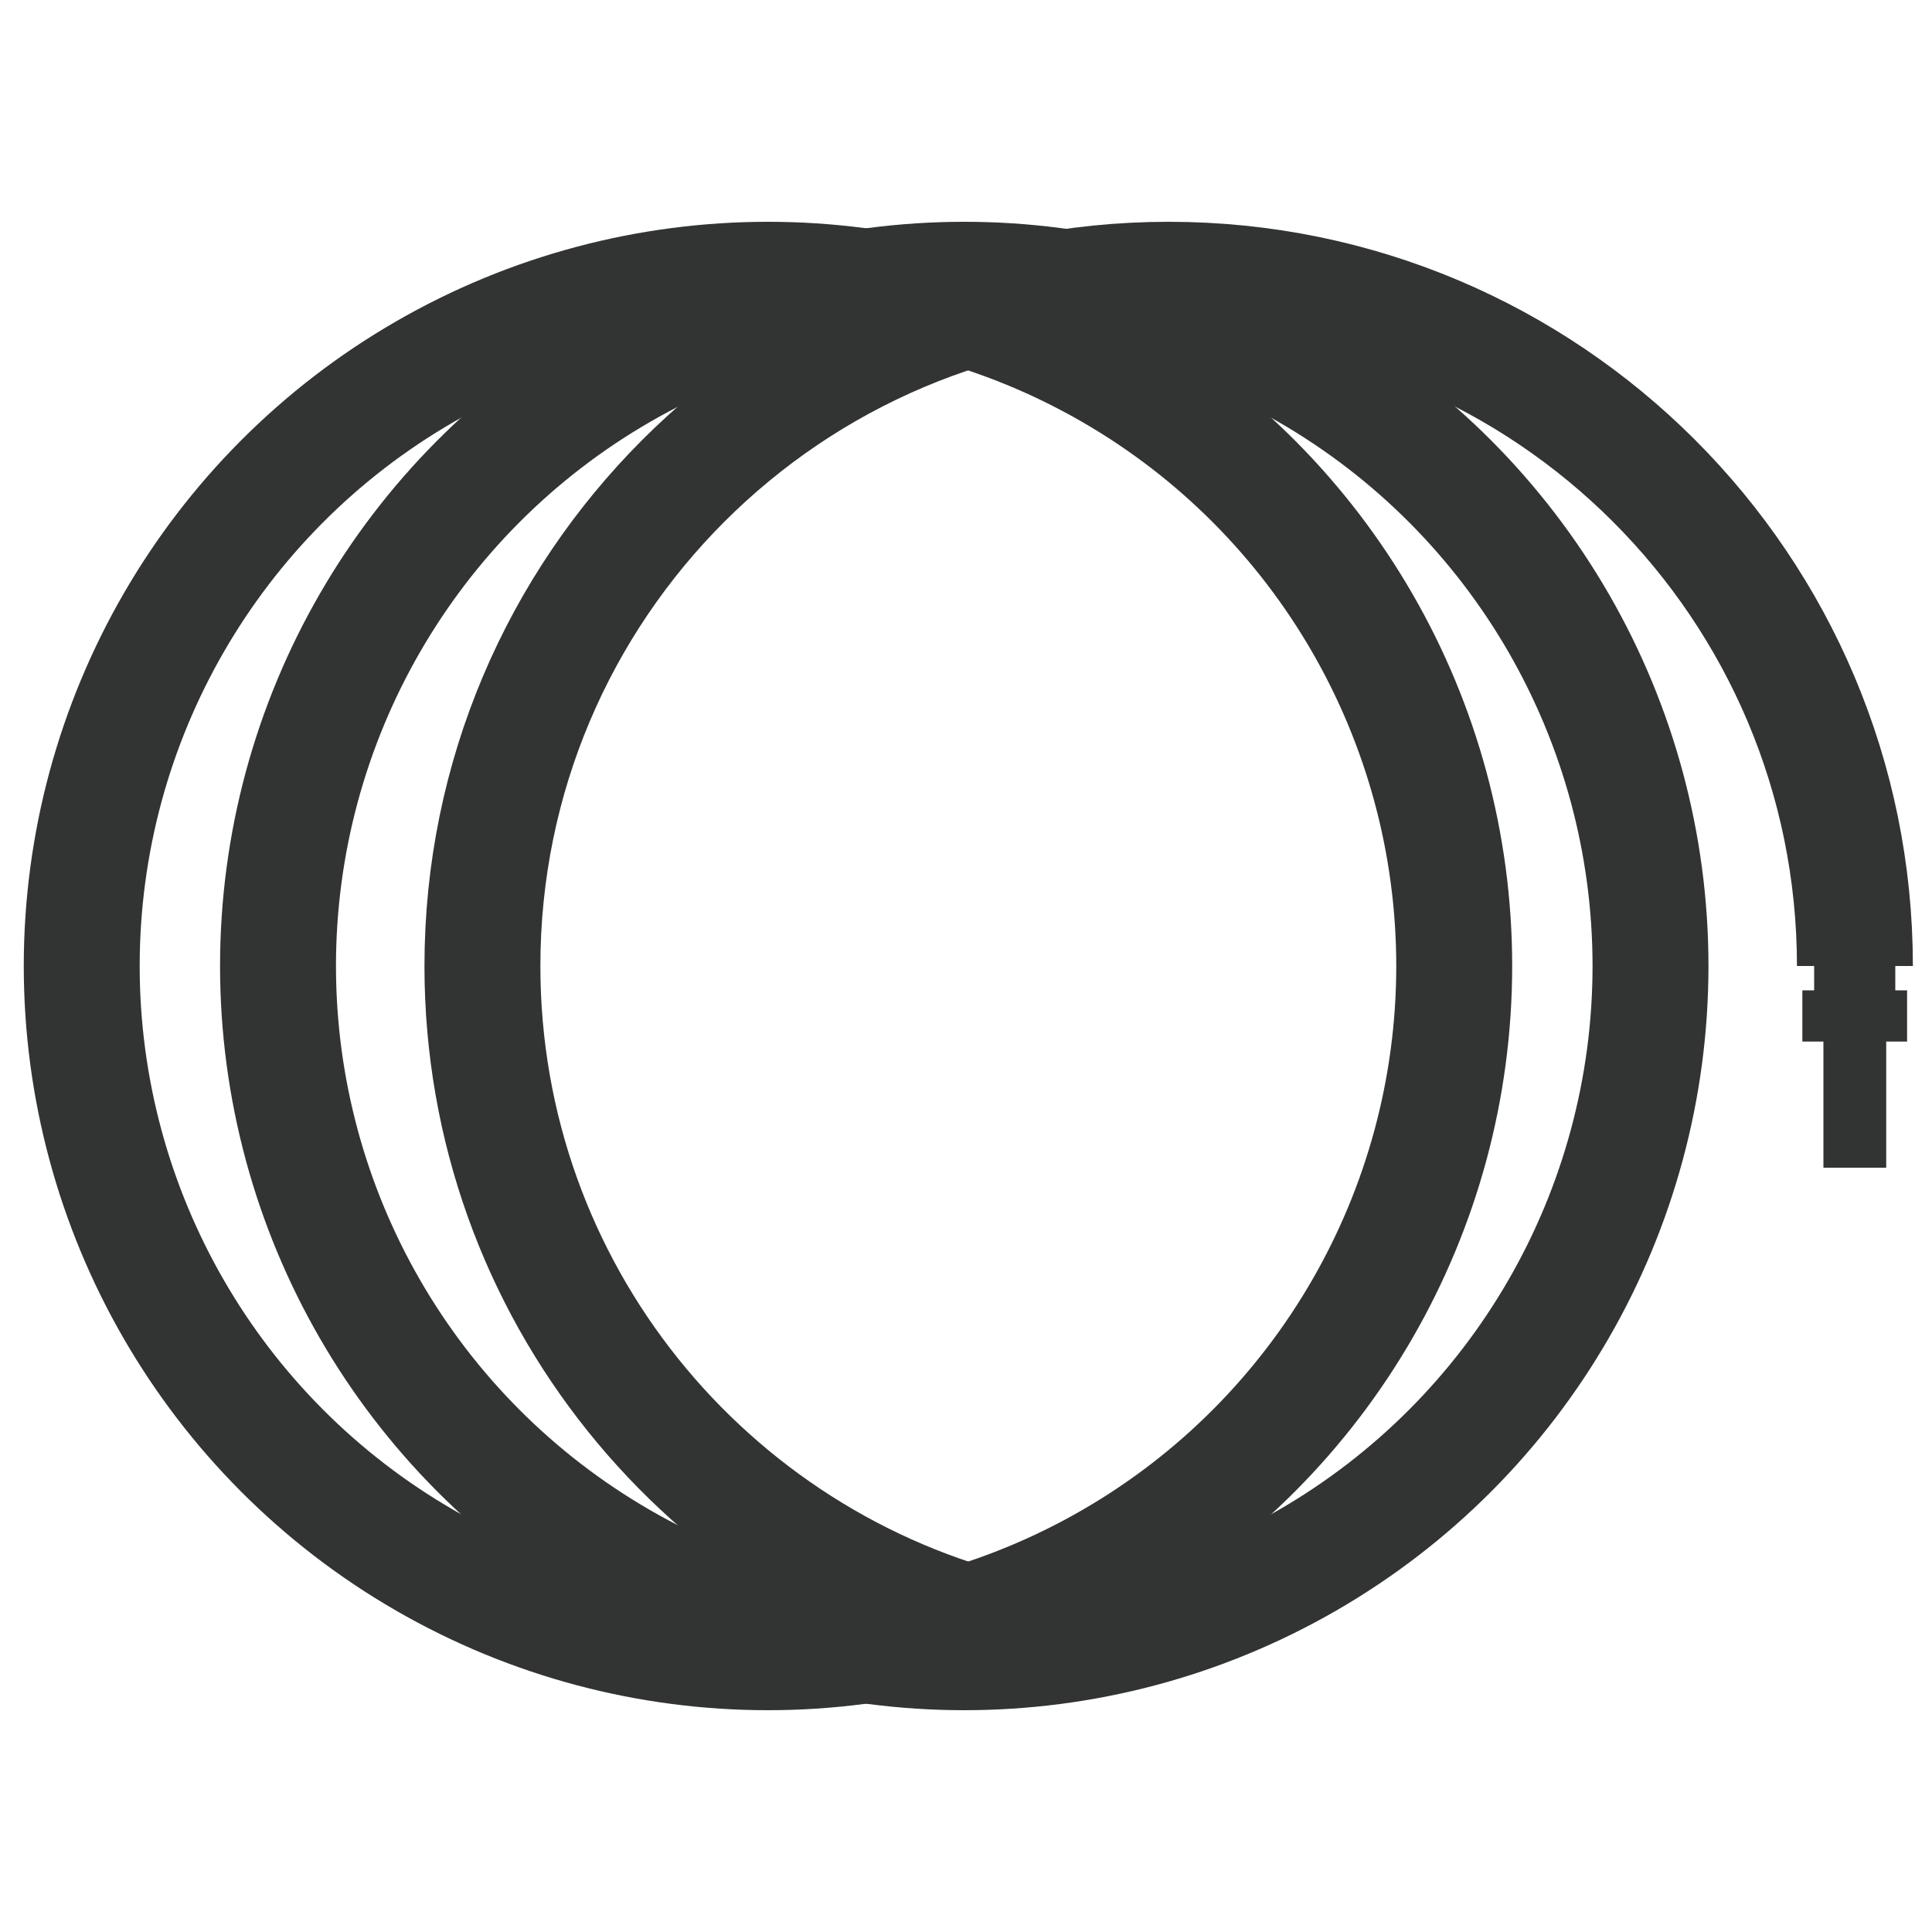 <?xml version="1.0" encoding="UTF-8"?>
<svg id="_レイヤー_1" data-name="レイヤー 1" xmlns="http://www.w3.org/2000/svg" width="100" height="100" viewBox="0 0 100 100">
  <defs>
    <style>
      .cls-1 {
        fill: none;
        stroke: #323333;
        stroke-miterlimit: 10;
        stroke-width: 6px;
      }

      .cls-2 {
        fill: #323333;
        stroke-width: 0px;
      }
    </style>
  </defs>
  <circle class="cls-1" cx="39.75" cy="50" r="35.52"/>
  <circle class="cls-1" cx="49.91" cy="50" r="35.52"/>
  <path class="cls-1" d="M52.28,84.56c-15.66-3.7-27.31-17.77-27.31-34.56,0-19.62,15.9-35.52,35.52-35.52s35.52,15.9,35.52,35.52"/>
  <rect class="cls-2" x="94.38" y="53.76" width="3.25" height="6.68"/>
  <rect class="cls-2" x="93.29" y="51.26" width="5.42" height="2.65"/>
  <polyline class="cls-2" points="98.1 50 98.1 51.46 93.9 51.46 93.9 50"/>
</svg>